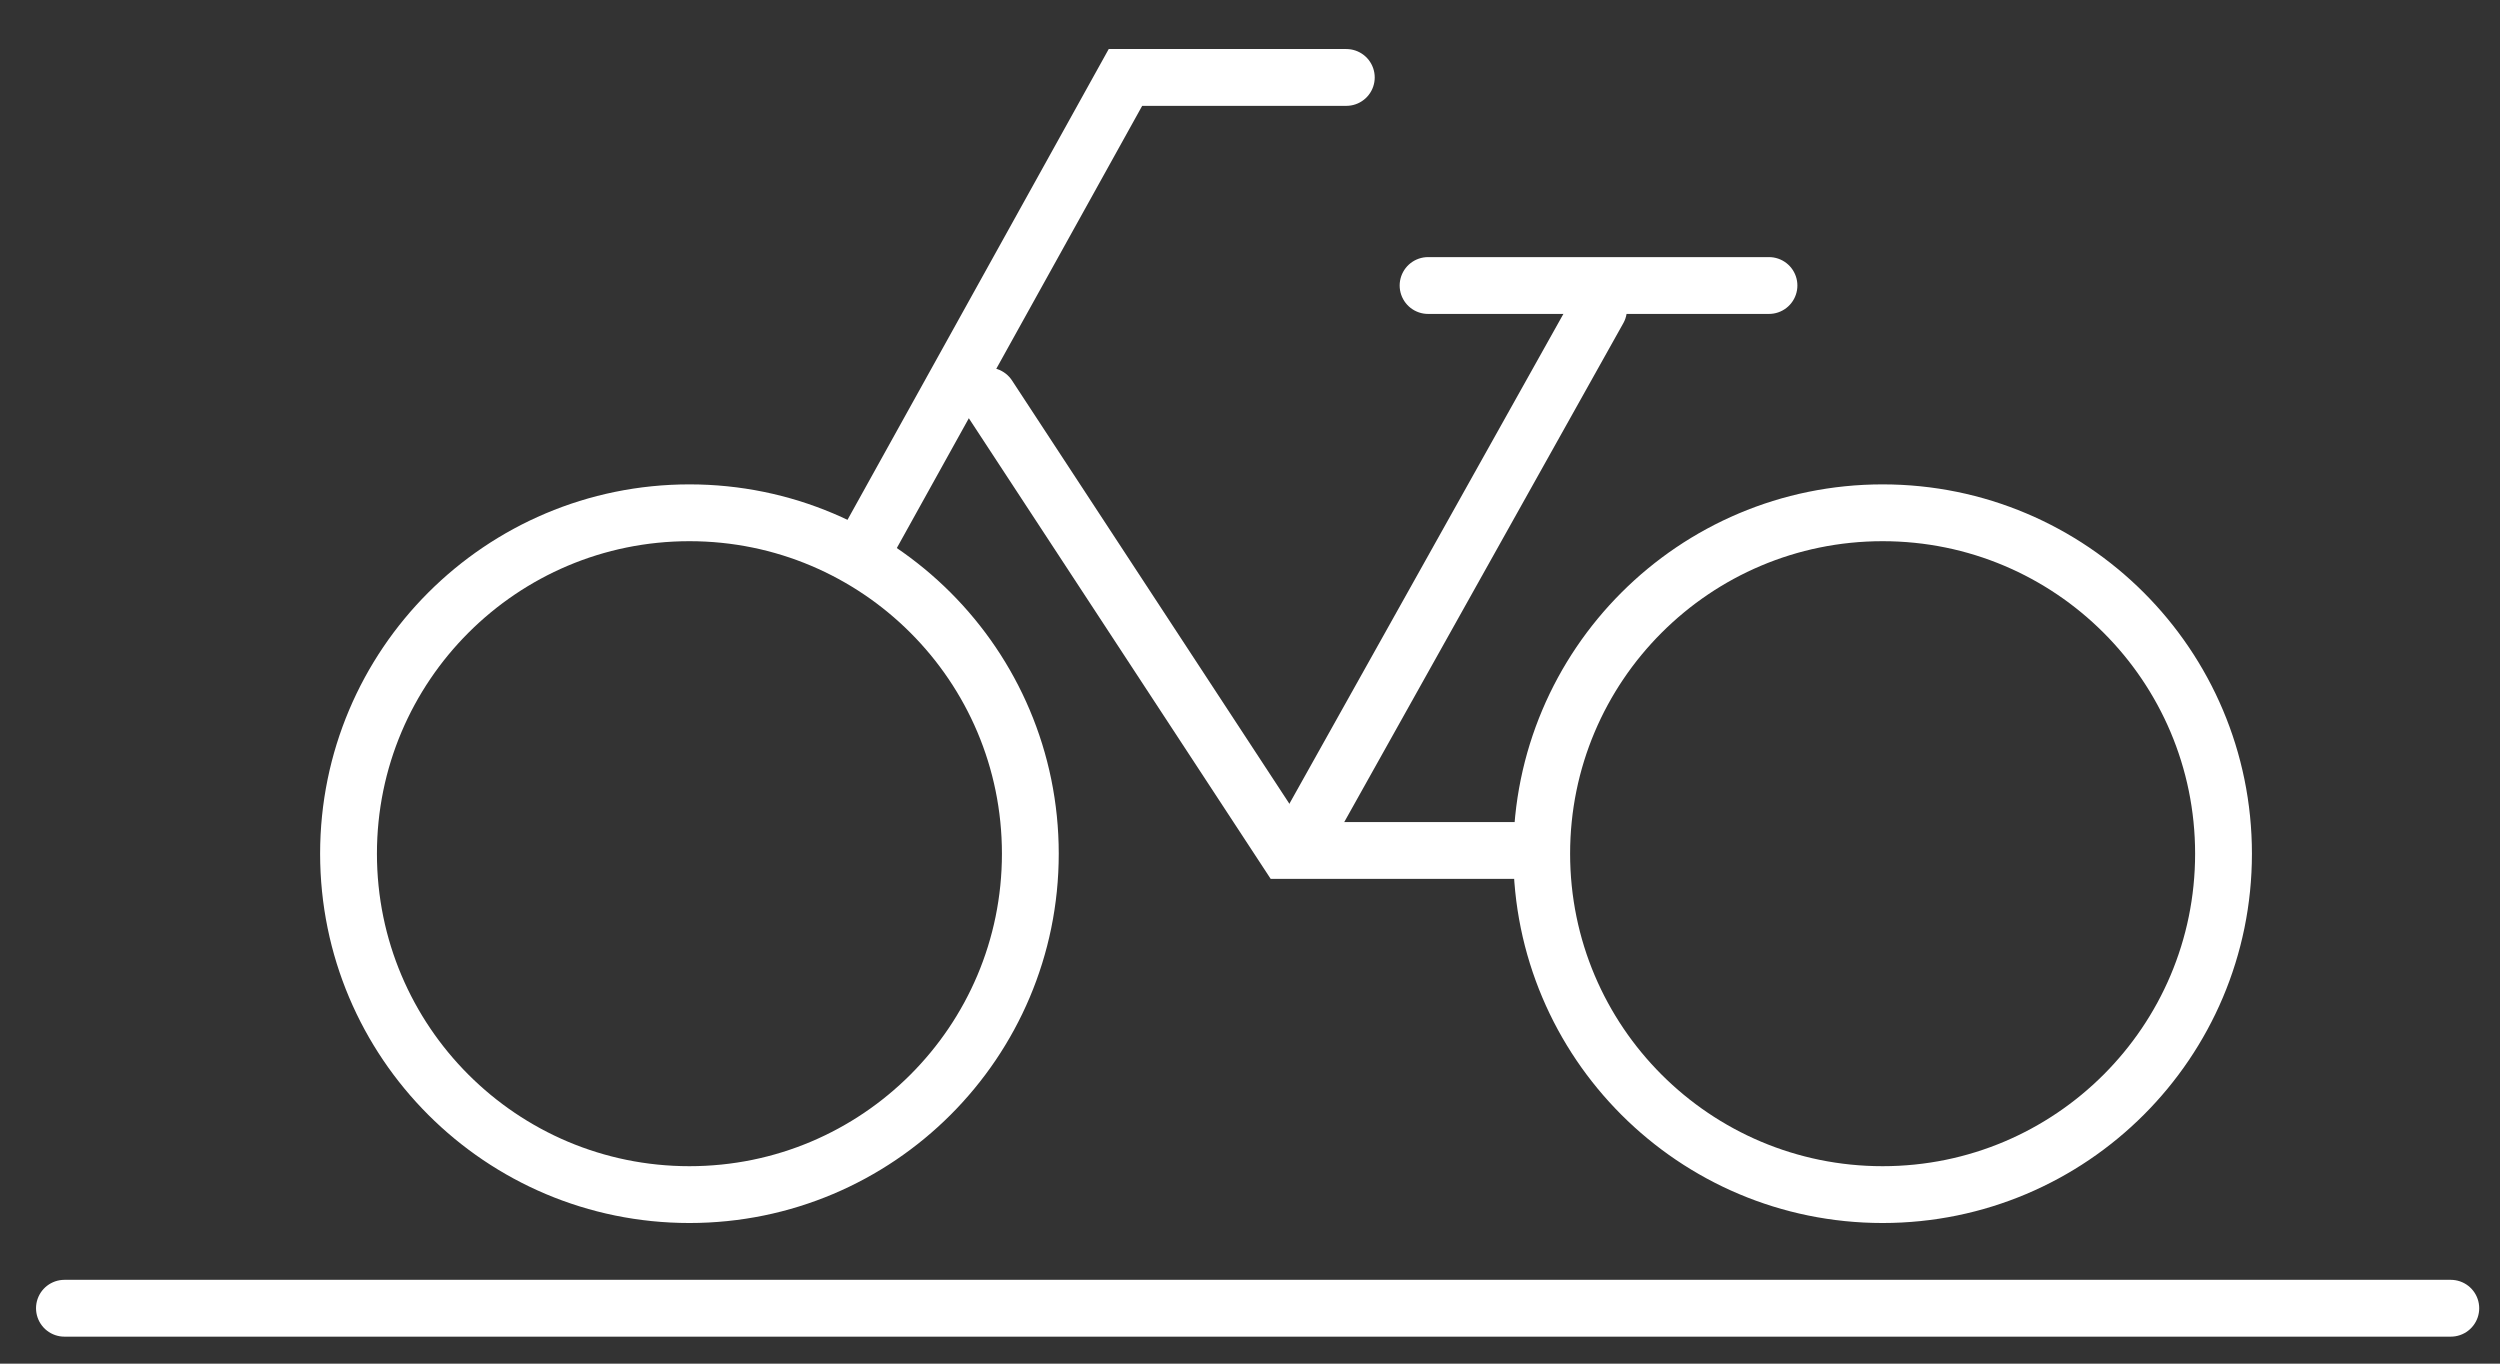 <?xml version="1.0" encoding="UTF-8"?>
<svg width="44px" height="24px" viewBox="0 0 44 24" version="1.1" xmlns="http://www.w3.org/2000/svg" xmlns:xlink="http://www.w3.org/1999/xlink">
    <rect x="0" y="0" width="44" height="24" fill="#333333" stroke="none"/>
    <title>89211E36-5F2C-4830-99E6-6006EF0B510E</title>
    <g id="Design_System" stroke="none" stroke-width="1" fill="none" fill-rule="evenodd">
        <g id="Design-System" transform="translate(-1047, -7609)" stroke="#FFFFFF">
            <g id="Group-22" transform="translate(1048.134, 7610.363)">
                <line x1="3.6429193e-16" y1="21.662" x2="42" y2="21.662" id="Line-2-Copy-2" stroke-linecap="round"></line>
                <polyline id="Path-4" stroke-linecap="round" points="14.145 8.162 18.674 0 22.561 -9.09494702e-13"></polyline>
                <polyline id="Path-5" stroke-linecap="round" points="16.259 5.607 21.5 13.605 25.5 13.605"></polyline>
                <line x1="24" y1="3.662" x2="30" y2="3.662" id="Line" stroke-linecap="round"></line>
                <line x1="22" y1="13.019" x2="27" y2="4.081" id="Path-6" stroke-linecap="round"></line>
                <circle id="Oval" cx="11" cy="13.662" r="6"></circle>
                <circle id="Oval-Copy" cx="32" cy="13.662" r="6"></circle>
            </g>
        </g>
    </g>
</svg>